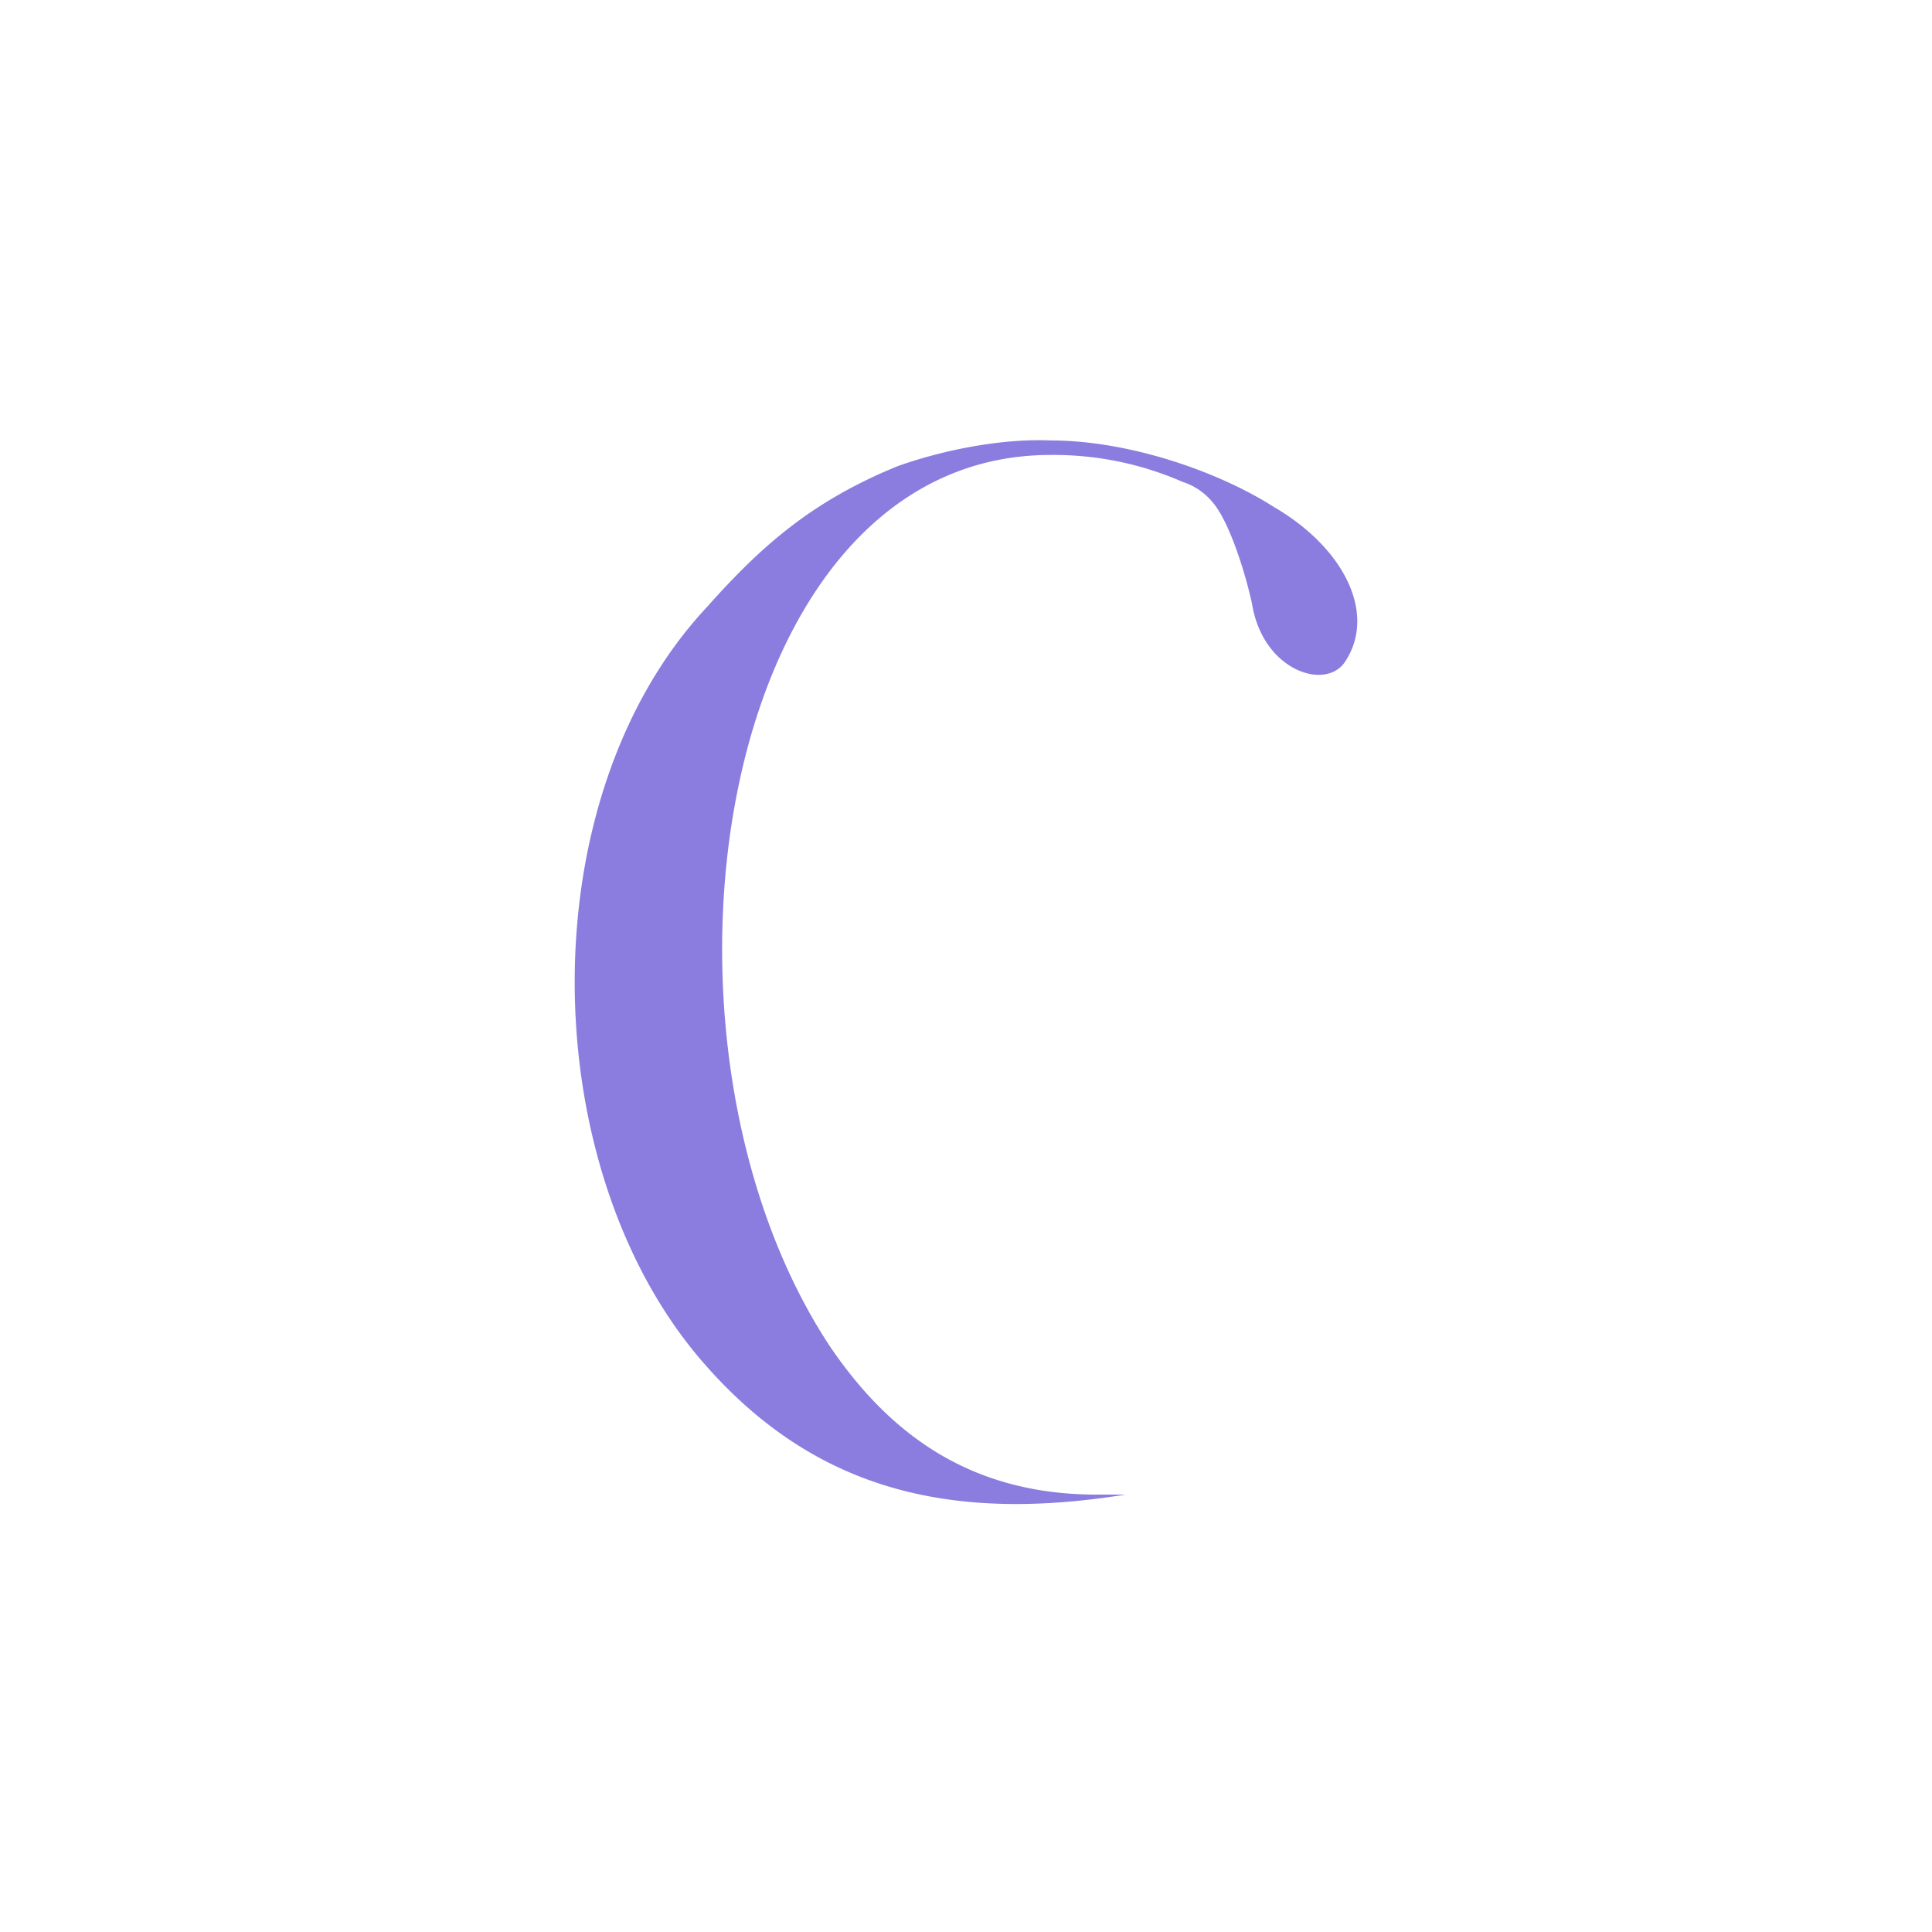 <?xml version="1.0" encoding="UTF-8"?>
<svg data-bbox="47 36 64 87" xmlns="http://www.w3.org/2000/svg" viewBox="0 0 158 158" height="158" width="158" data-type="color">
    <g>
        <path fill="#8A7DDF" d="M109.982 54.144c-1.607 2.369-6.708.678-7.586-4.743-.586-2.708-1.894-6.773-3.208-8.299a5.24 5.24 0 0 0-2.48-1.696 26.3 26.3 0 0 0-10.794-2.199c-27.419-.005-34.57 47.758-18.088 72.829 5.251 7.79 12.109 12.194 21.882 12.194h2.335c-13.71 2.199-25.09 0-34.42-10.673-13.86-15.75-14.533-46.166.198-61.92 4.522-5.083 8.663-8.688 15.582-11.51 3.782-1.352 8.575-2.277 12.511-2.107 6.416 0 13.71 2.538 18.232 5.421 5.836 3.387 8.459 8.808 5.836 12.703" data-color="1"/>
    </g>
</svg>

